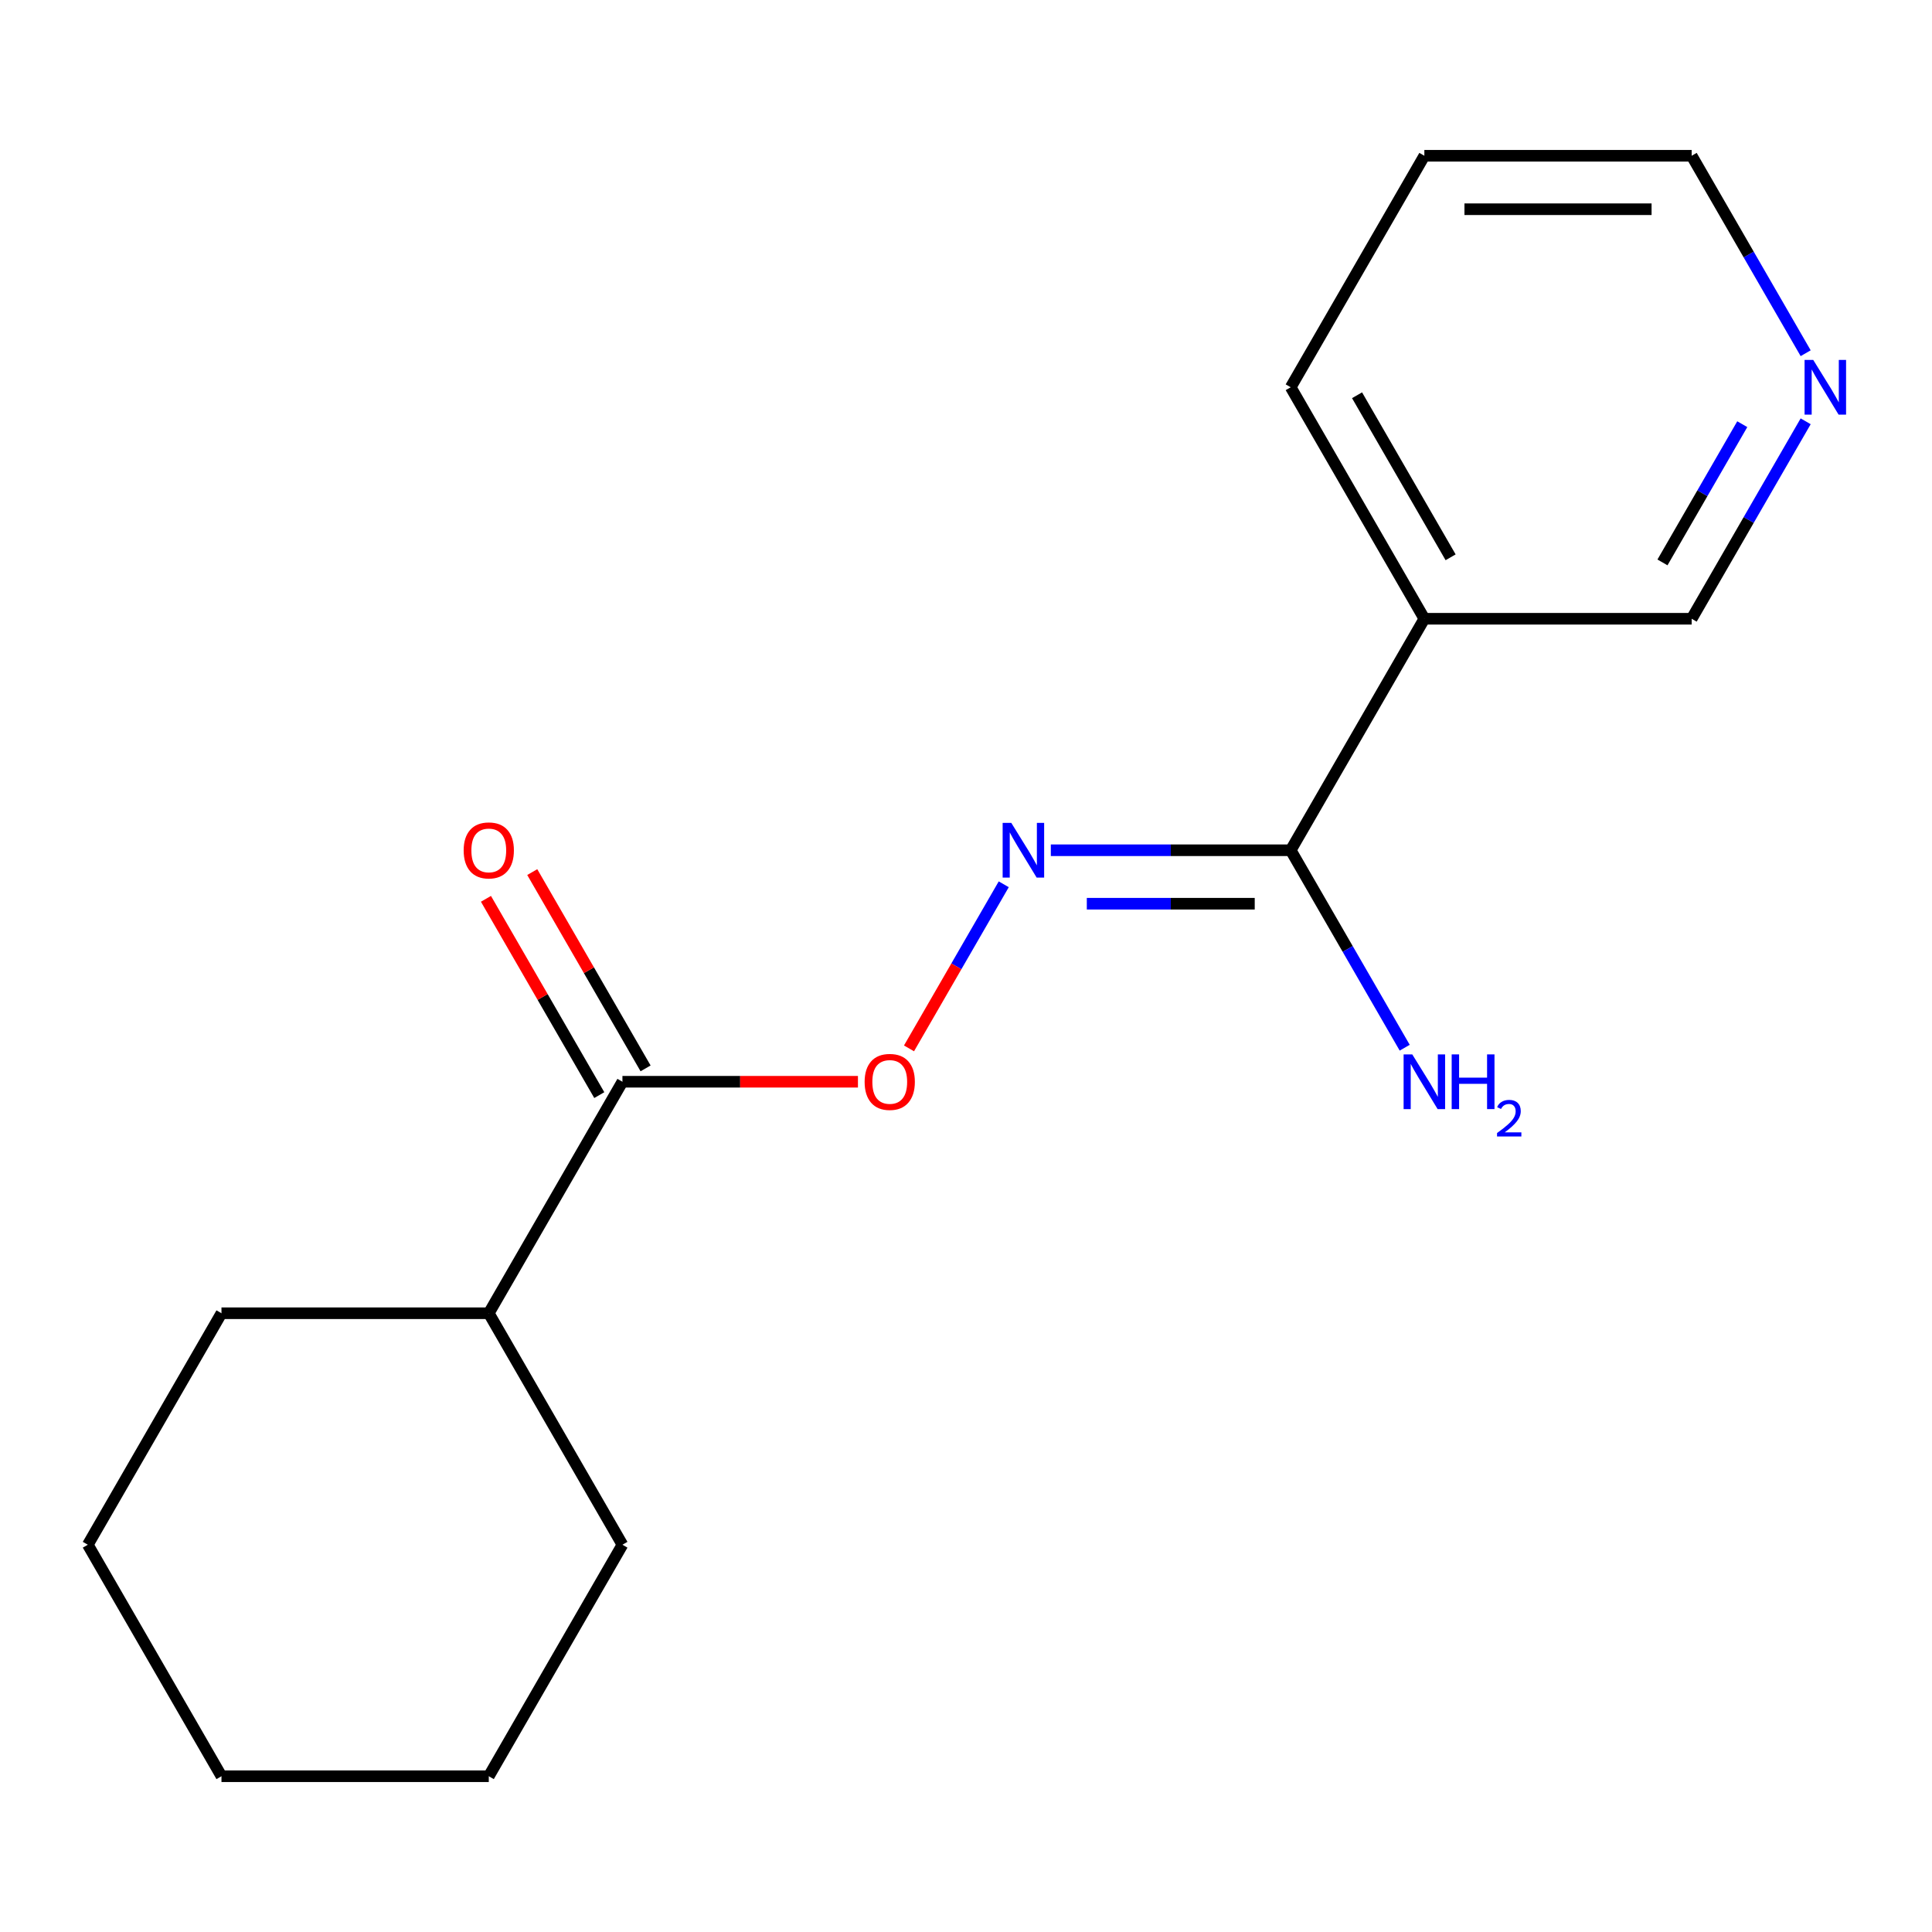 <?xml version='1.0' encoding='iso-8859-1'?>
<svg version='1.1' baseProfile='full'
              xmlns='http://www.w3.org/2000/svg'
                      xmlns:rdkit='http://www.rdkit.org/xml'
                      xmlns:xlink='http://www.w3.org/1999/xlink'
                  xml:space='preserve'
width='1000px' height='1000px' viewBox='0 0 1000 1000'>
<!-- END OF HEADER -->
<rect style='opacity:1.0;fill:#FFFFFF;stroke:none' width='1000' height='1000' x='0' y='0'> </rect>
<path class='bond-0' d='M 668.067,440.089 L 605.987,440.089' style='fill:none;fill-rule:evenodd;stroke:#000000;stroke-width:6px;stroke-linecap:butt;stroke-linejoin:miter;stroke-opacity:1' />
<path class='bond-0' d='M 605.987,440.089 L 543.907,440.089' style='fill:none;fill-rule:evenodd;stroke:#0000FF;stroke-width:6px;stroke-linecap:butt;stroke-linejoin:miter;stroke-opacity:1' />
<path class='bond-0' d='M 649.443,467.761 L 605.987,467.761' style='fill:none;fill-rule:evenodd;stroke:#000000;stroke-width:6px;stroke-linecap:butt;stroke-linejoin:miter;stroke-opacity:1' />
<path class='bond-0' d='M 605.987,467.761 L 562.531,467.761' style='fill:none;fill-rule:evenodd;stroke:#0000FF;stroke-width:6px;stroke-linecap:butt;stroke-linejoin:miter;stroke-opacity:1' />
<path class='bond-2' d='M 668.067,440.089 L 737.246,320.267' style='fill:none;fill-rule:evenodd;stroke:#000000;stroke-width:6px;stroke-linecap:butt;stroke-linejoin:miter;stroke-opacity:1' />
<path class='bond-7' d='M 668.067,440.089 L 697.57,491.191' style='fill:none;fill-rule:evenodd;stroke:#000000;stroke-width:6px;stroke-linecap:butt;stroke-linejoin:miter;stroke-opacity:1' />
<path class='bond-7' d='M 697.57,491.191 L 727.073,542.292' style='fill:none;fill-rule:evenodd;stroke:#0000FF;stroke-width:6px;stroke-linecap:butt;stroke-linejoin:miter;stroke-opacity:1' />
<path class='bond-3' d='M 519.536,457.708 L 495.018,500.174' style='fill:none;fill-rule:evenodd;stroke:#0000FF;stroke-width:6px;stroke-linecap:butt;stroke-linejoin:miter;stroke-opacity:1' />
<path class='bond-3' d='M 495.018,500.174 L 470.5,542.641' style='fill:none;fill-rule:evenodd;stroke:#FF0000;stroke-width:6px;stroke-linecap:butt;stroke-linejoin:miter;stroke-opacity:1' />
<path class='bond-1' d='M 322.171,559.911 L 383.121,559.911' style='fill:none;fill-rule:evenodd;stroke:#000000;stroke-width:6px;stroke-linecap:butt;stroke-linejoin:miter;stroke-opacity:1' />
<path class='bond-1' d='M 383.121,559.911 L 444.07,559.911' style='fill:none;fill-rule:evenodd;stroke:#FF0000;stroke-width:6px;stroke-linecap:butt;stroke-linejoin:miter;stroke-opacity:1' />
<path class='bond-4' d='M 334.153,552.993 L 304.823,502.192' style='fill:none;fill-rule:evenodd;stroke:#000000;stroke-width:6px;stroke-linecap:butt;stroke-linejoin:miter;stroke-opacity:1' />
<path class='bond-4' d='M 304.823,502.192 L 275.493,451.39' style='fill:none;fill-rule:evenodd;stroke:#FF0000;stroke-width:6px;stroke-linecap:butt;stroke-linejoin:miter;stroke-opacity:1' />
<path class='bond-4' d='M 310.189,566.829 L 280.859,516.027' style='fill:none;fill-rule:evenodd;stroke:#000000;stroke-width:6px;stroke-linecap:butt;stroke-linejoin:miter;stroke-opacity:1' />
<path class='bond-4' d='M 280.859,516.027 L 251.528,465.226' style='fill:none;fill-rule:evenodd;stroke:#FF0000;stroke-width:6px;stroke-linecap:butt;stroke-linejoin:miter;stroke-opacity:1' />
<path class='bond-6' d='M 322.171,559.911 L 252.992,679.733' style='fill:none;fill-rule:evenodd;stroke:#000000;stroke-width:6px;stroke-linecap:butt;stroke-linejoin:miter;stroke-opacity:1' />
<path class='bond-8' d='M 737.246,320.267 L 875.604,320.267' style='fill:none;fill-rule:evenodd;stroke:#000000;stroke-width:6px;stroke-linecap:butt;stroke-linejoin:miter;stroke-opacity:1' />
<path class='bond-9' d='M 737.246,320.267 L 668.067,200.446' style='fill:none;fill-rule:evenodd;stroke:#000000;stroke-width:6px;stroke-linecap:butt;stroke-linejoin:miter;stroke-opacity:1' />
<path class='bond-9' d='M 750.833,288.458 L 702.408,204.583' style='fill:none;fill-rule:evenodd;stroke:#000000;stroke-width:6px;stroke-linecap:butt;stroke-linejoin:miter;stroke-opacity:1' />
<path class='bond-5' d='M 934.611,218.065 L 905.107,269.166' style='fill:none;fill-rule:evenodd;stroke:#0000FF;stroke-width:6px;stroke-linecap:butt;stroke-linejoin:miter;stroke-opacity:1' />
<path class='bond-5' d='M 905.107,269.166 L 875.604,320.267' style='fill:none;fill-rule:evenodd;stroke:#000000;stroke-width:6px;stroke-linecap:butt;stroke-linejoin:miter;stroke-opacity:1' />
<path class='bond-5' d='M 901.795,219.559 L 881.143,255.33' style='fill:none;fill-rule:evenodd;stroke:#0000FF;stroke-width:6px;stroke-linecap:butt;stroke-linejoin:miter;stroke-opacity:1' />
<path class='bond-5' d='M 881.143,255.33 L 860.49,291.101' style='fill:none;fill-rule:evenodd;stroke:#000000;stroke-width:6px;stroke-linecap:butt;stroke-linejoin:miter;stroke-opacity:1' />
<path class='bond-17' d='M 934.611,182.827 L 905.107,131.725' style='fill:none;fill-rule:evenodd;stroke:#0000FF;stroke-width:6px;stroke-linecap:butt;stroke-linejoin:miter;stroke-opacity:1' />
<path class='bond-17' d='M 905.107,131.725 L 875.604,80.624' style='fill:none;fill-rule:evenodd;stroke:#000000;stroke-width:6px;stroke-linecap:butt;stroke-linejoin:miter;stroke-opacity:1' />
<path class='bond-11' d='M 252.992,679.733 L 114.634,679.733' style='fill:none;fill-rule:evenodd;stroke:#000000;stroke-width:6px;stroke-linecap:butt;stroke-linejoin:miter;stroke-opacity:1' />
<path class='bond-12' d='M 252.992,679.733 L 322.171,799.554' style='fill:none;fill-rule:evenodd;stroke:#000000;stroke-width:6px;stroke-linecap:butt;stroke-linejoin:miter;stroke-opacity:1' />
<path class='bond-13' d='M 668.067,200.446 L 737.246,80.624' style='fill:none;fill-rule:evenodd;stroke:#000000;stroke-width:6px;stroke-linecap:butt;stroke-linejoin:miter;stroke-opacity:1' />
<path class='bond-10' d='M 875.604,80.624 L 737.246,80.624' style='fill:none;fill-rule:evenodd;stroke:#000000;stroke-width:6px;stroke-linecap:butt;stroke-linejoin:miter;stroke-opacity:1' />
<path class='bond-10' d='M 854.85,108.296 L 757.999,108.296' style='fill:none;fill-rule:evenodd;stroke:#000000;stroke-width:6px;stroke-linecap:butt;stroke-linejoin:miter;stroke-opacity:1' />
<path class='bond-15' d='M 114.634,679.733 L 45.455,799.554' style='fill:none;fill-rule:evenodd;stroke:#000000;stroke-width:6px;stroke-linecap:butt;stroke-linejoin:miter;stroke-opacity:1' />
<path class='bond-14' d='M 322.171,799.554 L 252.992,919.376' style='fill:none;fill-rule:evenodd;stroke:#000000;stroke-width:6px;stroke-linecap:butt;stroke-linejoin:miter;stroke-opacity:1' />
<path class='bond-16' d='M 252.992,919.376 L 114.634,919.376' style='fill:none;fill-rule:evenodd;stroke:#000000;stroke-width:6px;stroke-linecap:butt;stroke-linejoin:miter;stroke-opacity:1' />
<path class='bond-18' d='M 45.455,799.554 L 114.634,919.376' style='fill:none;fill-rule:evenodd;stroke:#000000;stroke-width:6px;stroke-linecap:butt;stroke-linejoin:miter;stroke-opacity:1' />
<path  class='atom-1' d='M 523.448 425.929
L 532.728 440.929
Q 533.648 442.409, 535.128 445.089
Q 536.608 447.769, 536.688 447.929
L 536.688 425.929
L 540.448 425.929
L 540.448 454.249
L 536.568 454.249
L 526.608 437.849
Q 525.448 435.929, 524.208 433.729
Q 523.008 431.529, 522.648 430.849
L 522.648 454.249
L 518.968 454.249
L 518.968 425.929
L 523.448 425.929
' fill='#0000FF'/>
<path  class='atom-4' d='M 447.529 559.991
Q 447.529 553.191, 450.889 549.391
Q 454.249 545.591, 460.529 545.591
Q 466.809 545.591, 470.169 549.391
Q 473.529 553.191, 473.529 559.991
Q 473.529 566.871, 470.129 570.791
Q 466.729 574.671, 460.529 574.671
Q 454.289 574.671, 450.889 570.791
Q 447.529 566.911, 447.529 559.991
M 460.529 571.471
Q 464.849 571.471, 467.169 568.591
Q 469.529 565.671, 469.529 559.991
Q 469.529 554.431, 467.169 551.631
Q 464.849 548.791, 460.529 548.791
Q 456.209 548.791, 453.849 551.591
Q 451.529 554.391, 451.529 559.991
Q 451.529 565.711, 453.849 568.591
Q 456.209 571.471, 460.529 571.471
' fill='#FF0000'/>
<path  class='atom-5' d='M 239.992 440.169
Q 239.992 433.369, 243.352 429.569
Q 246.712 425.769, 252.992 425.769
Q 259.272 425.769, 262.632 429.569
Q 265.992 433.369, 265.992 440.169
Q 265.992 447.049, 262.592 450.969
Q 259.192 454.849, 252.992 454.849
Q 246.752 454.849, 243.352 450.969
Q 239.992 447.089, 239.992 440.169
M 252.992 451.649
Q 257.312 451.649, 259.632 448.769
Q 261.992 445.849, 261.992 440.169
Q 261.992 434.609, 259.632 431.809
Q 257.312 428.969, 252.992 428.969
Q 248.672 428.969, 246.312 431.769
Q 243.992 434.569, 243.992 440.169
Q 243.992 445.889, 246.312 448.769
Q 248.672 451.649, 252.992 451.649
' fill='#FF0000'/>
<path  class='atom-6' d='M 938.523 186.286
L 947.803 201.286
Q 948.723 202.766, 950.203 205.446
Q 951.683 208.126, 951.763 208.286
L 951.763 186.286
L 955.523 186.286
L 955.523 214.606
L 951.643 214.606
L 941.683 198.206
Q 940.523 196.286, 939.283 194.086
Q 938.083 191.886, 937.723 191.206
L 937.723 214.606
L 934.043 214.606
L 934.043 186.286
L 938.523 186.286
' fill='#0000FF'/>
<path  class='atom-8' d='M 730.986 545.751
L 740.266 560.751
Q 741.186 562.231, 742.666 564.911
Q 744.146 567.591, 744.226 567.751
L 744.226 545.751
L 747.986 545.751
L 747.986 574.071
L 744.106 574.071
L 734.146 557.671
Q 732.986 555.751, 731.746 553.551
Q 730.546 551.351, 730.186 550.671
L 730.186 574.071
L 726.506 574.071
L 726.506 545.751
L 730.986 545.751
' fill='#0000FF'/>
<path  class='atom-8' d='M 751.386 545.751
L 755.226 545.751
L 755.226 557.791
L 769.706 557.791
L 769.706 545.751
L 773.546 545.751
L 773.546 574.071
L 769.706 574.071
L 769.706 560.991
L 755.226 560.991
L 755.226 574.071
L 751.386 574.071
L 751.386 545.751
' fill='#0000FF'/>
<path  class='atom-8' d='M 774.918 573.077
Q 775.605 571.308, 777.242 570.332
Q 778.878 569.328, 781.149 569.328
Q 783.974 569.328, 785.558 570.86
Q 787.142 572.391, 787.142 575.11
Q 787.142 577.882, 785.082 580.469
Q 783.05 583.056, 778.826 586.119
L 787.458 586.119
L 787.458 588.231
L 774.866 588.231
L 774.866 586.462
Q 778.35 583.98, 780.41 582.132
Q 782.495 580.284, 783.498 578.621
Q 784.502 576.958, 784.502 575.242
Q 784.502 573.447, 783.604 572.444
Q 782.706 571.44, 781.149 571.44
Q 779.644 571.44, 778.641 572.048
Q 777.638 572.655, 776.925 574.001
L 774.918 573.077
' fill='#0000FF'/>
</svg>
